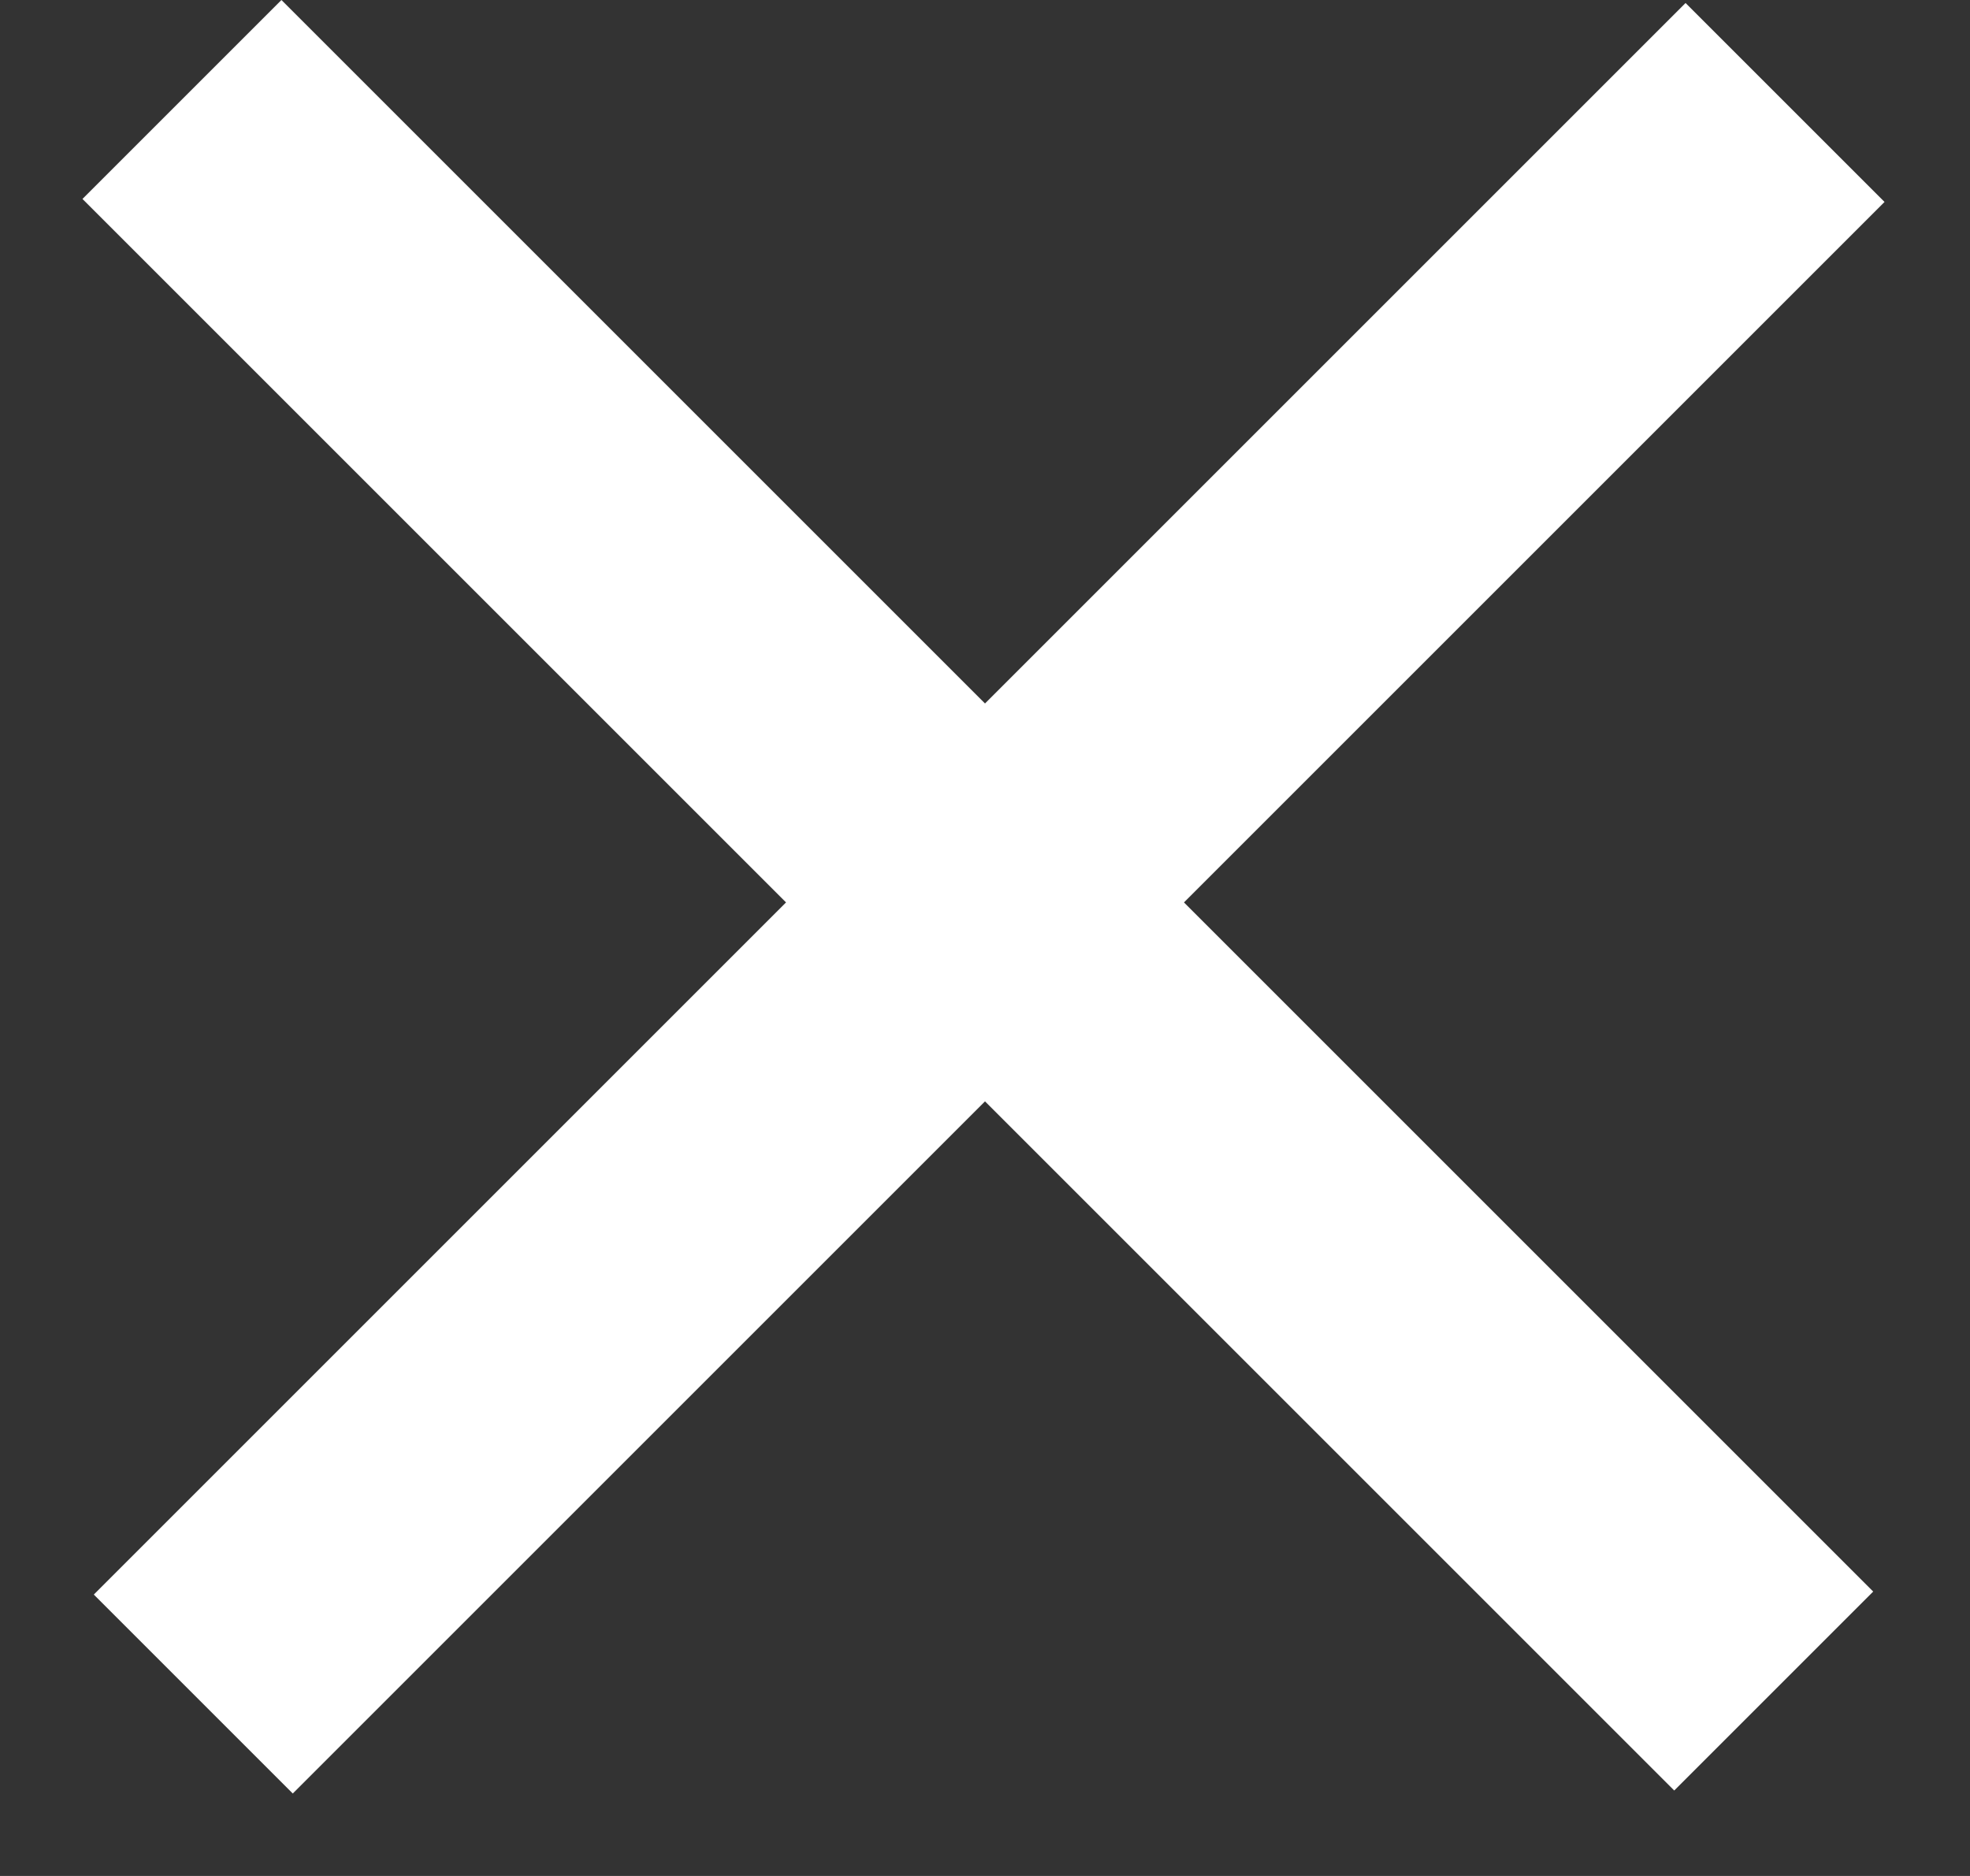 <svg width="21" height="20" viewBox="0 0 21 20" fill="none" xmlns="http://www.w3.org/2000/svg">
<rect x="0" y="0" width="21" height="20" fill="#333333" stroke="none"/>
<rect width="24" height="3" transform="matrix(0.707 0.707 -0.707 0.707 3 0)" fill="white"/>
<rect width="24" height="3" transform="matrix(0.707 -0.707 0.707 0.707 1 17)" fill="white"/>
</svg>
